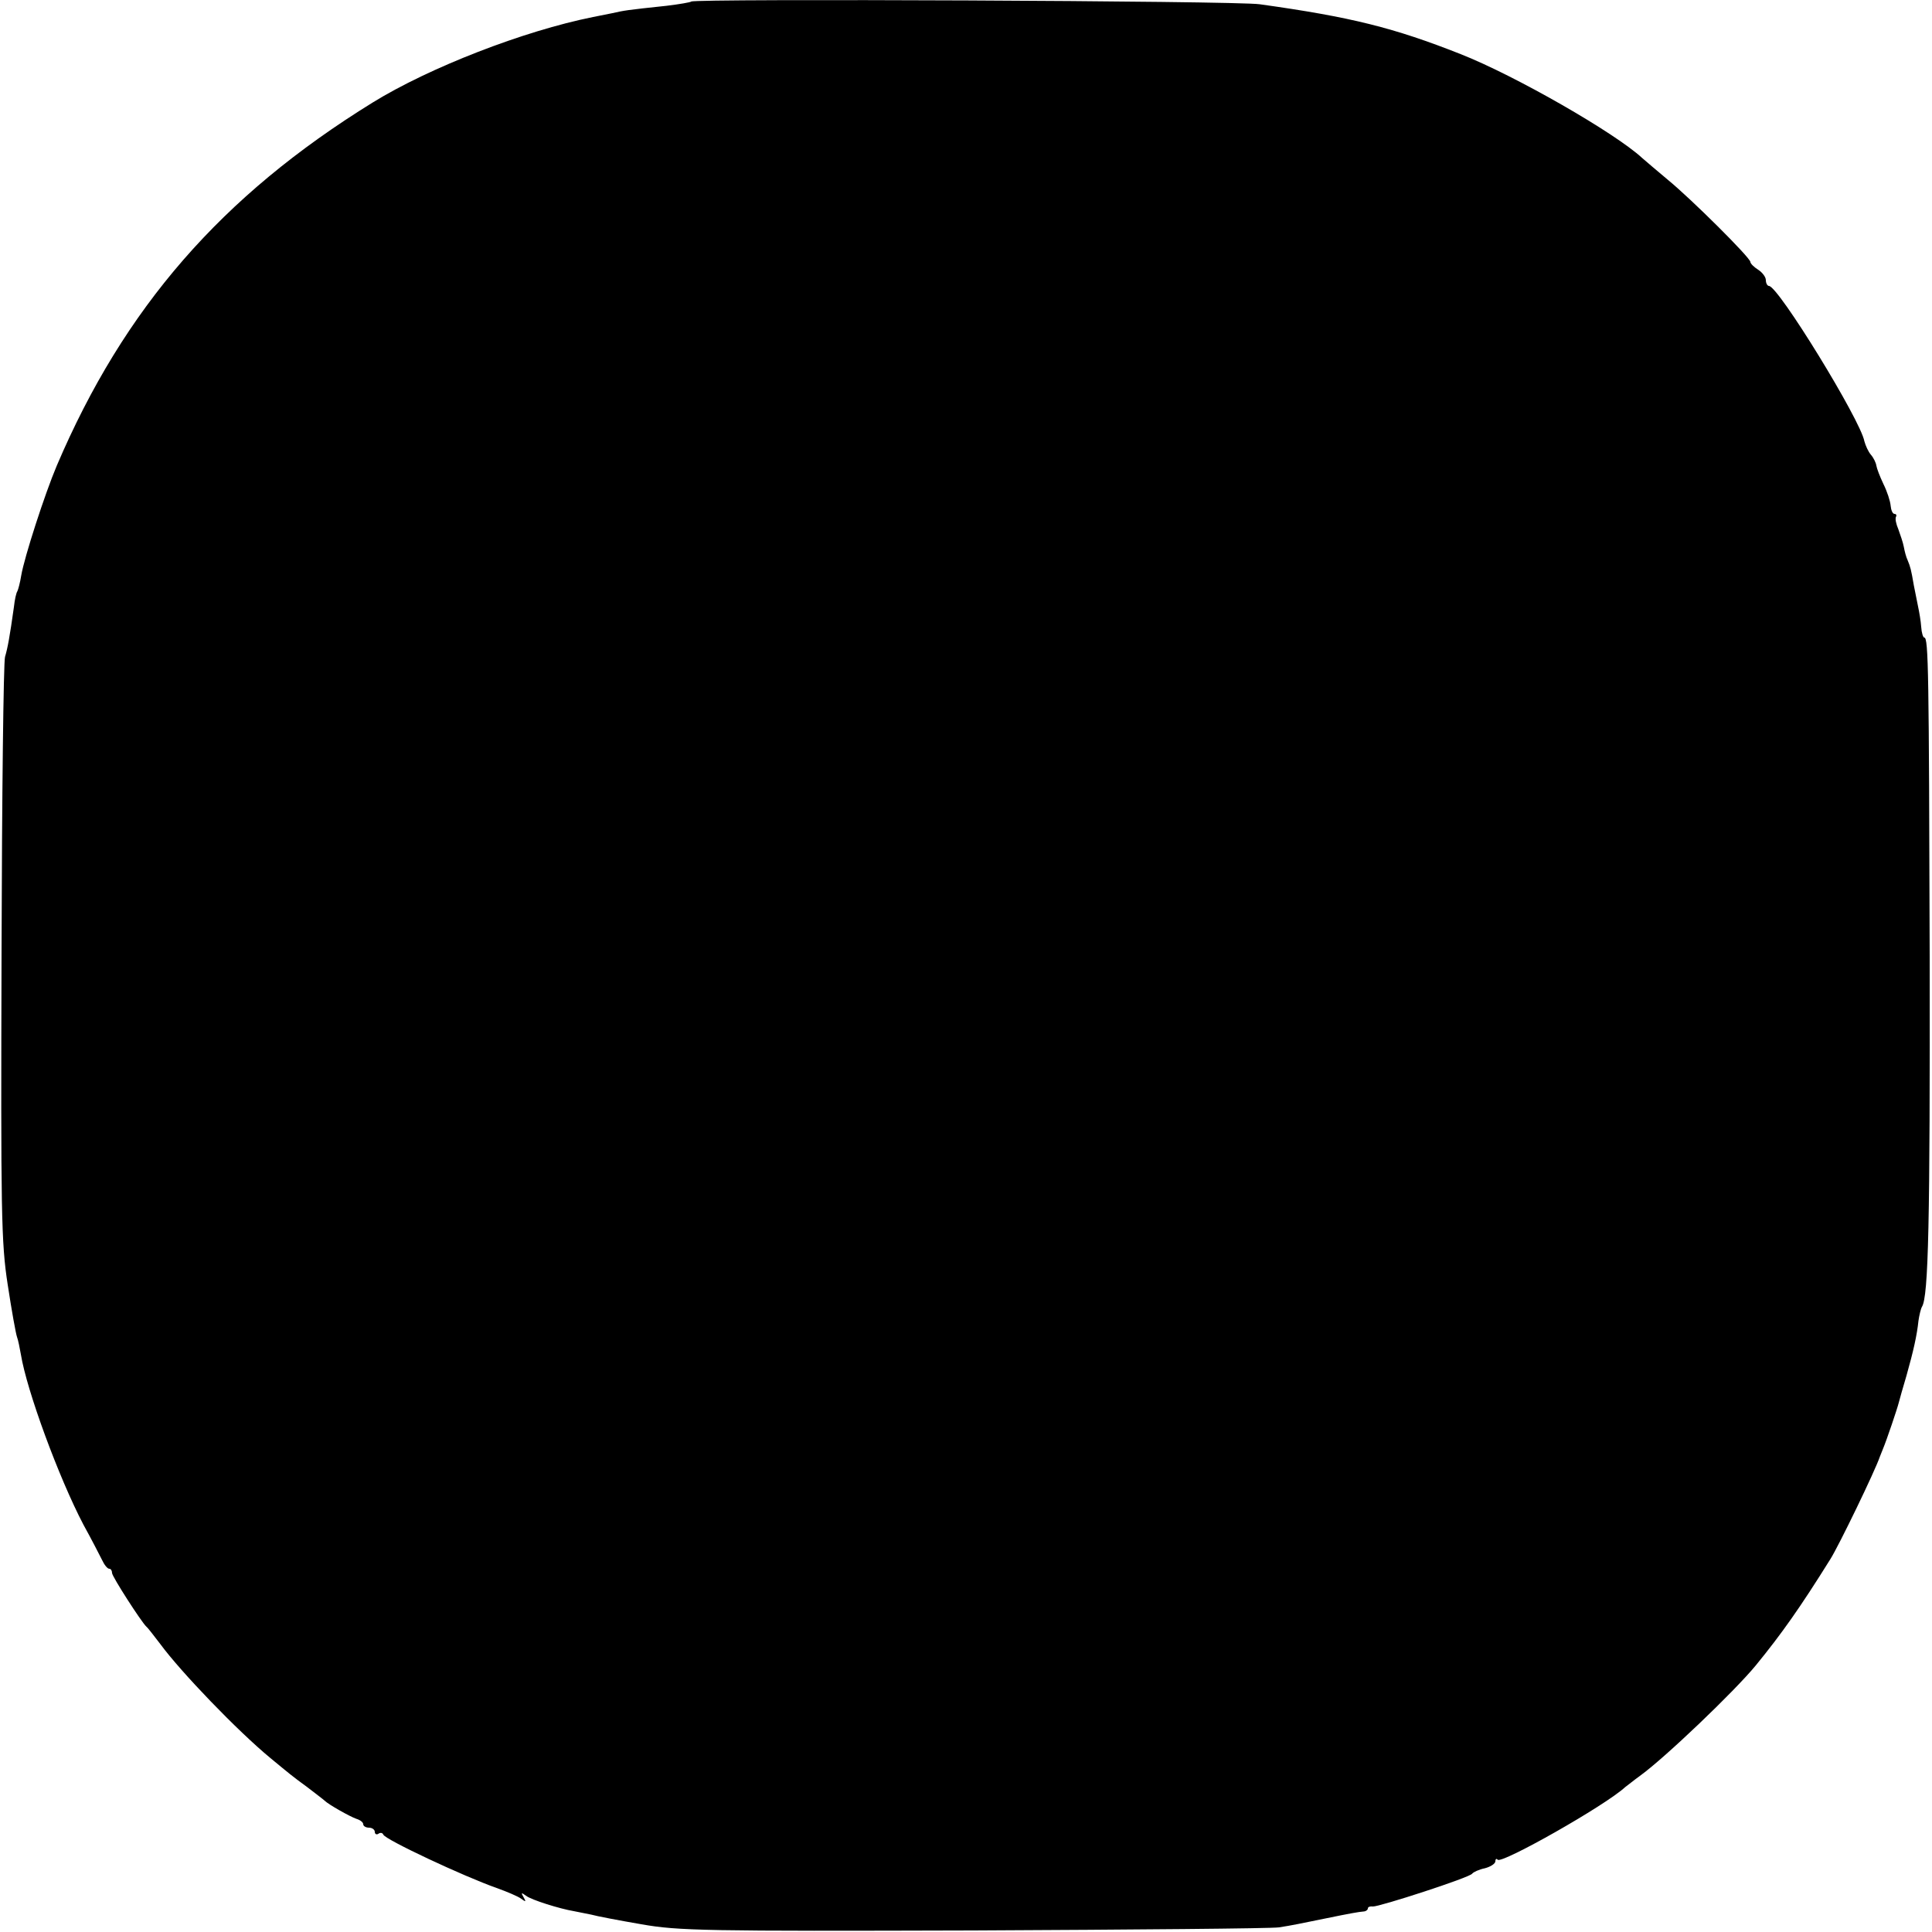 <?xml version="1.0" standalone="no"?>
<!DOCTYPE svg PUBLIC "-//W3C//DTD SVG 20010904//EN"
 "http://www.w3.org/TR/2001/REC-SVG-20010904/DTD/svg10.dtd">
<svg version="1.0" xmlns="http://www.w3.org/2000/svg"
 width="500pt" height="500pt" viewBox="0 0 500 500"
 preserveAspectRatio="xMidYMid meet">
<g transform="translate(0,500) scale(0.1,-0.1)"
fill="#000000" stroke="none">
<path d="M1789 4996 c-2 -2 -31 -7 -64 -11 -104 -11 -109 -12 -140 -19 -16 -3
-39 -8 -50 -10 -180 -36 -424 -131 -570 -221 -392 -242 -644 -532 -818 -940
-31 -73 -84 -237 -92 -284 -3 -19 -8 -37 -10 -41 -3 -4 -7 -22 -9 -41 -11 -78
-16 -105 -23 -129 -4 -14 -8 -358 -9 -765 -2 -673 -1 -751 16 -860 10 -66 21
-127 24 -135 3 -8 7 -28 10 -45 15 -93 98 -319 162 -441 21 -38 42 -79 48 -91
6 -13 14 -23 19 -23 4 0 7 -5 7 -11 0 -9 76 -127 89 -139 4 -3 19 -23 36 -45
53 -72 199 -224 285 -295 51 -42 54 -45 95 -75 22 -17 42 -32 45 -35 10 -10
65 -41 82 -47 10 -3 18 -9 18 -14 0 -5 7 -9 15 -9 8 0 15 -5 15 -11 0 -5 4 -8
9 -5 5 4 11 3 13 -2 5 -13 208 -108 293 -138 28 -10 56 -22 64 -28 12 -9 13
-8 6 4 -7 12 -6 13 6 4 14 -11 88 -34 124 -40 11 -2 31 -6 45 -9 14 -4 72 -15
130 -25 96 -17 168 -18 860 -16 415 2 771 5 790 8 33 5 61 11 120 23 63 13 86
17 98 18 6 0 12 4 12 8 0 4 6 6 13 5 16 -1 251 75 257 85 3 4 18 11 33 14 15
4 27 12 27 18 0 6 3 8 6 4 11 -11 278 140 330 188 7 5 24 19 38 29 64 46 245
219 300 286 67 82 115 150 193 275 22 35 116 229 128 265 1 3 5 12 8 20 10 24
37 104 41 120 2 8 11 40 20 70 18 64 27 104 31 142 2 14 6 31 9 36 17 27 21
221 20 907 -2 735 -3 825 -14 825 -3 0 -7 12 -8 28 -1 15 -5 38 -8 52 -3 14
-8 39 -11 55 -7 41 -9 48 -16 65 -4 8 -8 24 -10 35 -2 11 -9 31 -14 45 -6 14
-9 28 -6 33 2 4 0 7 -4 7 -5 0 -9 10 -10 21 -1 12 -9 37 -19 57 -9 19 -17 40
-18 47 -1 7 -7 20 -14 28 -7 8 -14 24 -17 35 -10 55 -223 402 -247 402 -4 0
-8 7 -8 15 0 8 -9 20 -20 27 -11 7 -20 16 -20 20 0 11 -154 164 -214 213 -26
22 -56 47 -66 56 -70 65 -330 214 -470 269 -172 68 -283 96 -520 129 -60 9
-1463 15 -1471 7z"/>
</g>
</svg>
